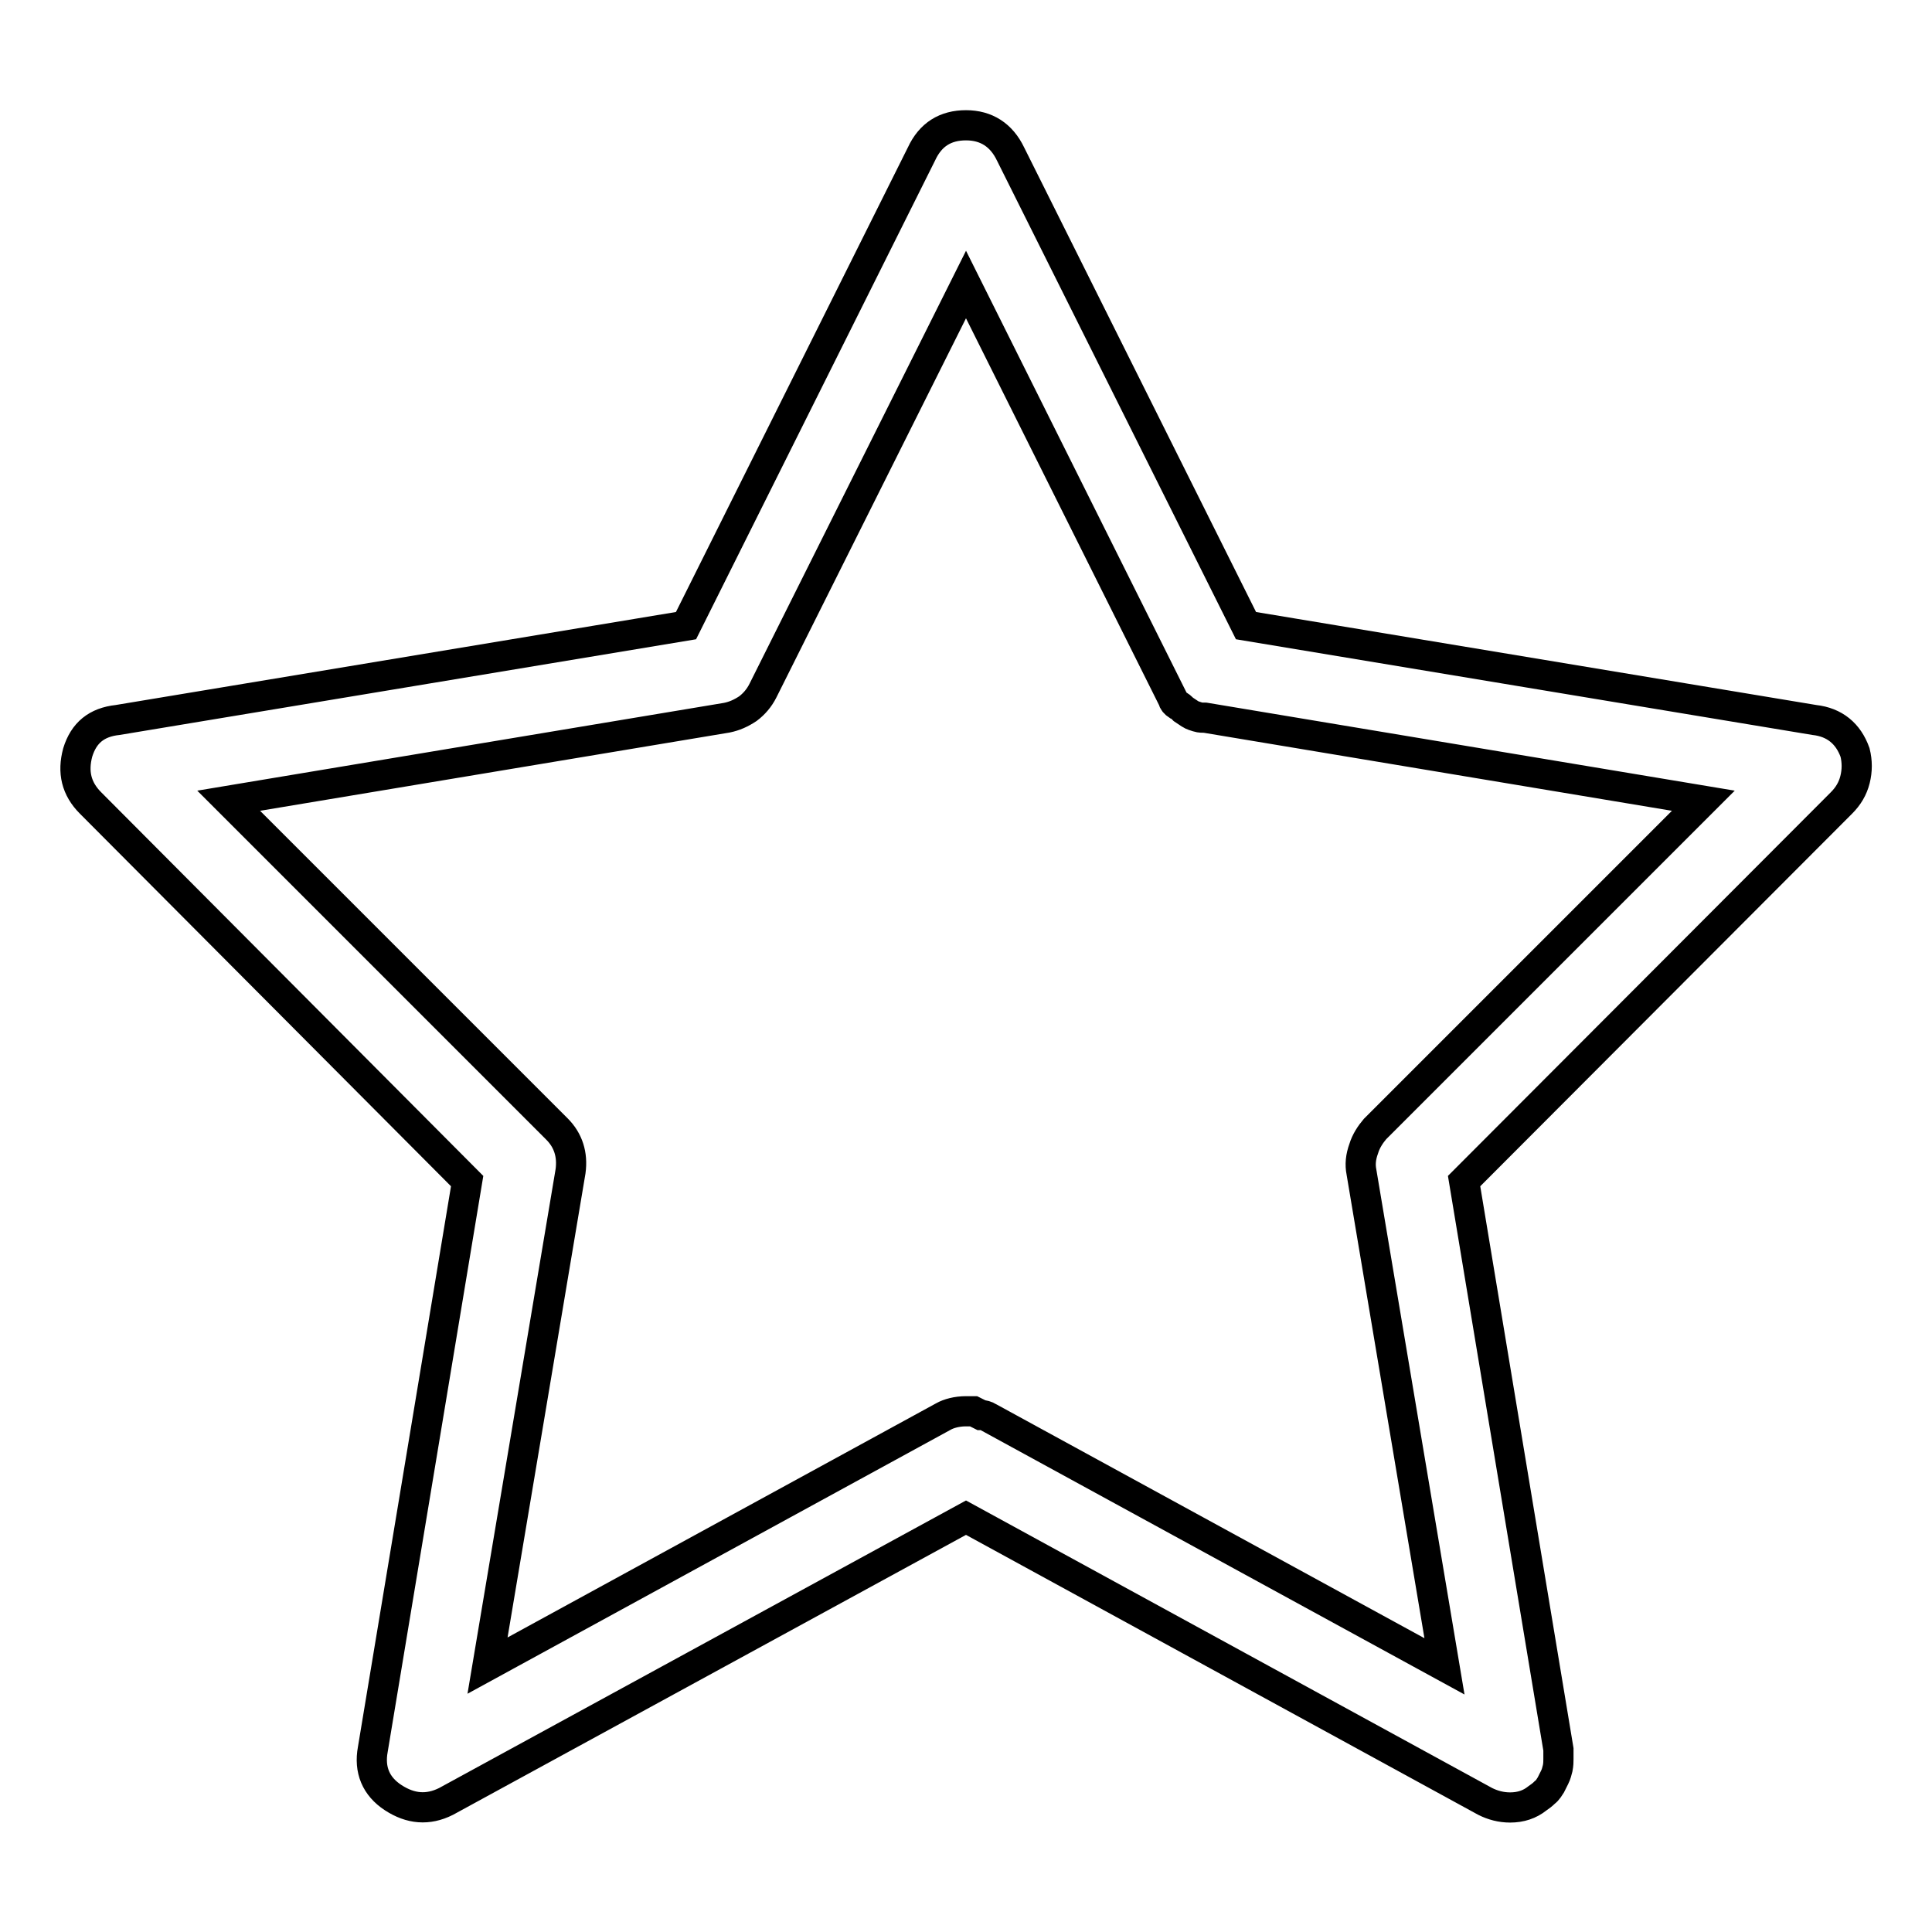 <?xml version="1.0" encoding="utf-8"?>
<!-- Svg Vector Icons : http://www.onlinewebfonts.com/icon -->
<!DOCTYPE svg PUBLIC "-//W3C//DTD SVG 1.1//EN" "http://www.w3.org/Graphics/SVG/1.1/DTD/svg11.dtd">
<svg version="1.1" xmlns="http://www.w3.org/2000/svg" xmlns:xlink="http://www.w3.org/1999/xlink" x="0px" y="0px" viewBox="0 0 256 256" enable-background="new 0 0 256 256" xml:space="preserve">
<g> <path stroke-width="4" fill-opacity="0" stroke="#000000"  d="M200.1,239.5c-1.2,0-2.3-0.3-3.3-0.8L128,201.1l-68.9,37.6c-2.4,1.2-4.7,1-7-0.5c-2.3-1.5-3.2-3.7-2.7-6.4 l12.5-75.3L12,106.4c-1.9-1.9-2.4-4.1-1.7-6.7c0.8-2.6,2.5-4,5.3-4.3l75.3-12.5l31.2-62.5c1.2-2.6,3.2-3.8,5.9-3.8 c2.7,0,4.7,1.3,5.9,3.8l31.2,62.5l75.3,12.5c2.7,0.3,4.5,1.8,5.4,4.3c0.3,1.2,0.3,2.4,0,3.6c-0.3,1.2-0.9,2.2-1.8,3.1L194,156.5 l12.5,75.3v1.3c0,0.3,0,0.7-0.1,1.2c-0.1,0.4-0.2,0.8-0.4,1.2l-0.5,1c-0.2,0.3-0.4,0.7-0.8,1c-0.3,0.3-0.7,0.6-1,0.8 C202.7,239.1,201.5,239.5,200.1,239.5L200.1,239.5z M128,187h1l1,0.5c0.3,0,0.7,0.1,1,0.3l60.4,33l-11-65.5c-0.2-1-0.1-2,0.3-3.1 c0.3-1,0.9-1.9,1.5-2.6l43.5-43.5l-66-11c-0.3,0-0.7,0-1-0.1c-0.3-0.1-0.7-0.2-1-0.4c-0.3-0.2-0.6-0.4-0.9-0.6 c-0.3-0.3-0.5-0.5-0.8-0.6c-0.3-0.2-0.5-0.4-0.6-0.8L128,37.7l-26.9,53.8c-0.5,1-1.2,1.8-2,2.4c-0.9,0.6-1.8,1-2.8,1.2l-66,11 l43.5,43.5c1.5,1.5,2.1,3.4,1.8,5.6l-11,65.5l60.4-33C125.7,187.3,126.8,187,128,187L128,187z"/></g>
</svg>